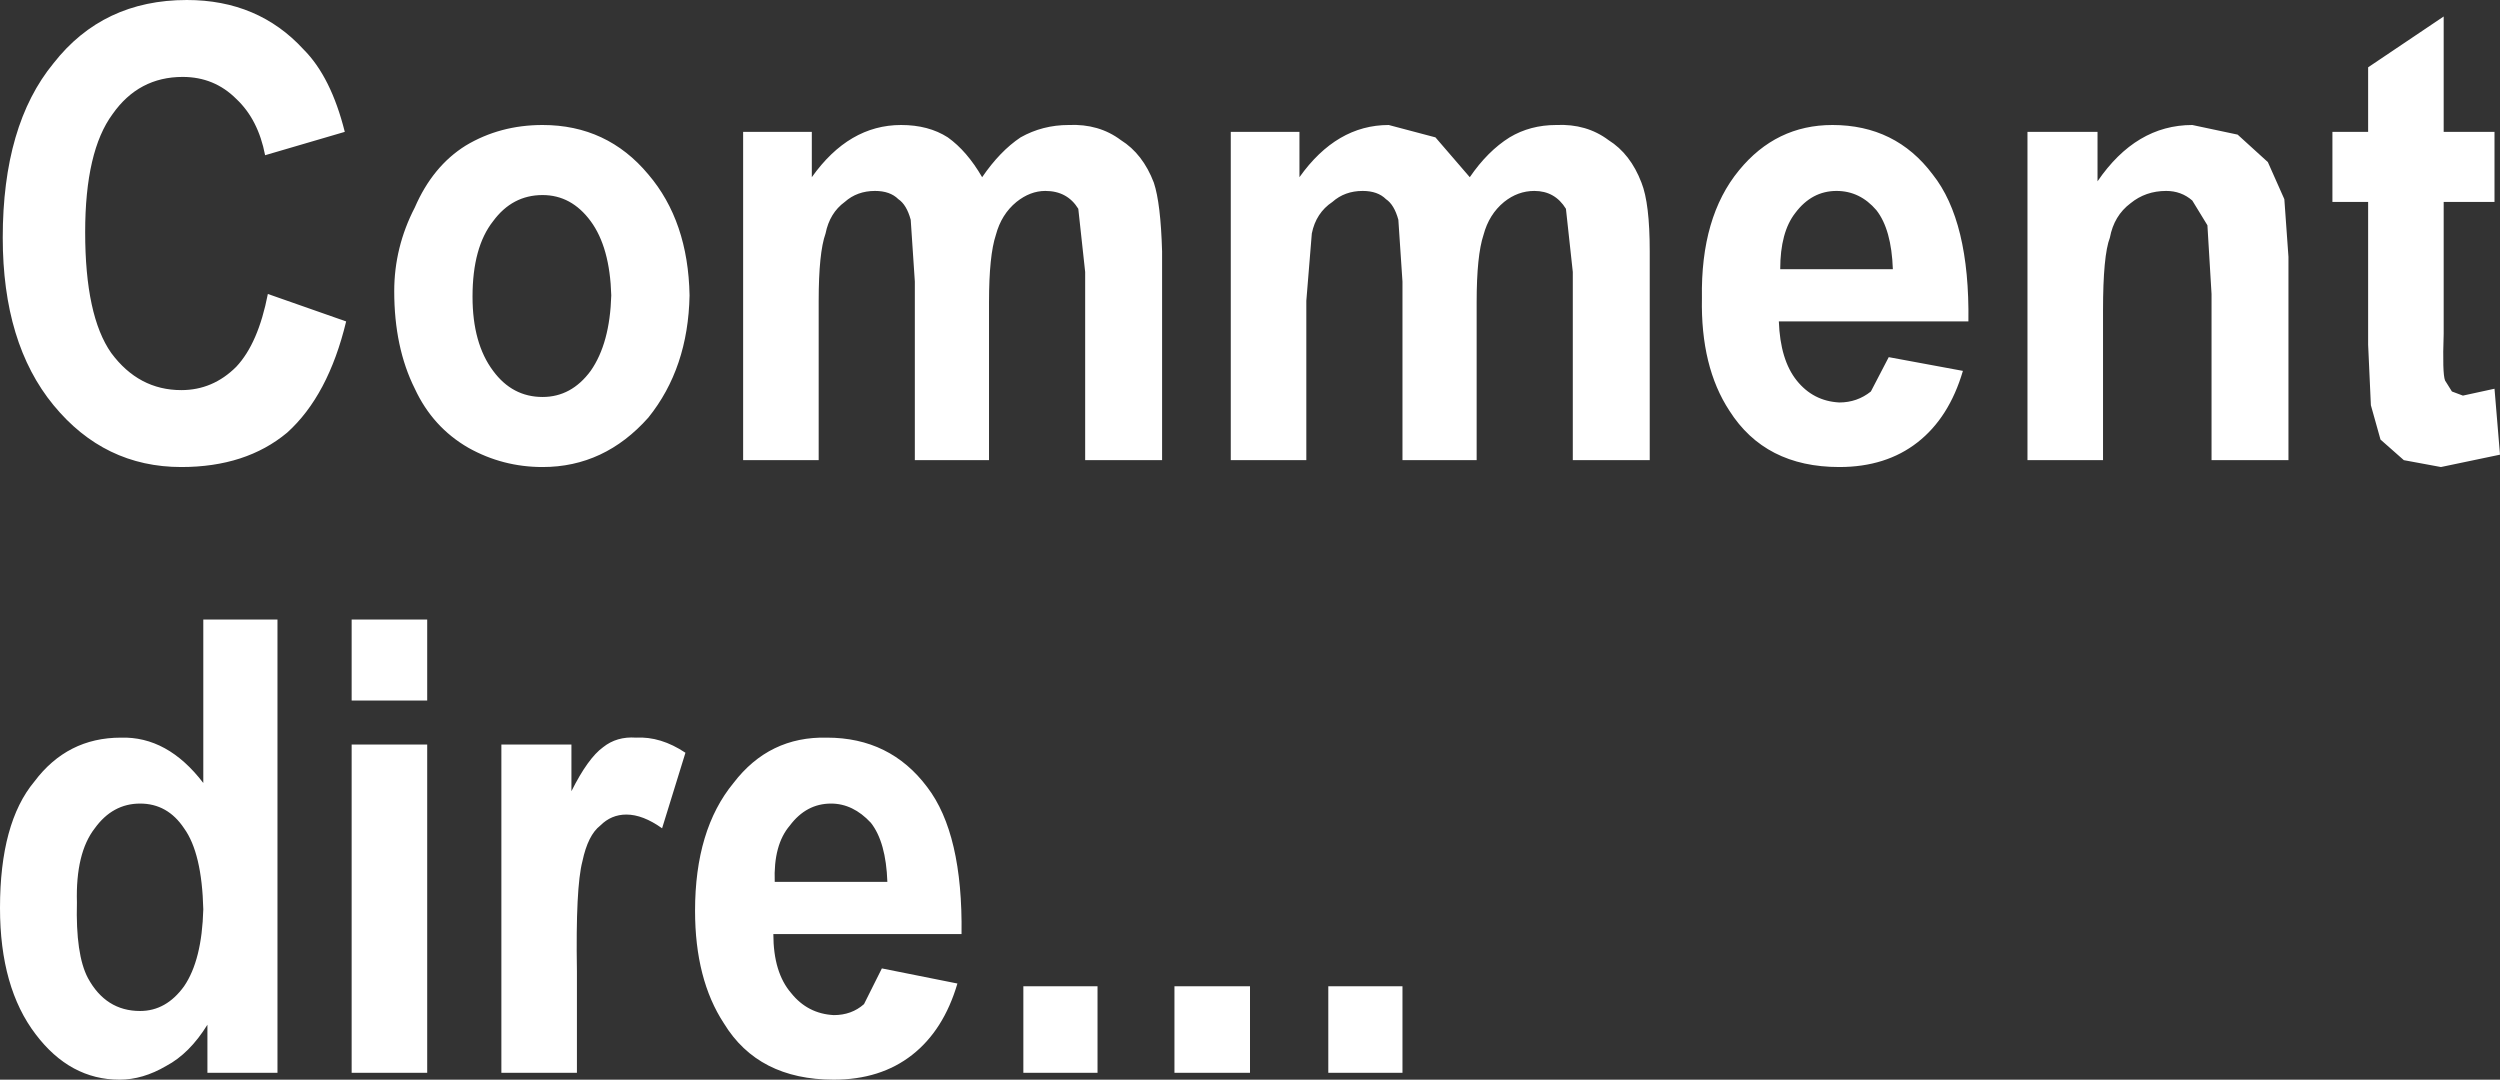 <?xml version="1.0" encoding="UTF-8" standalone="no"?>
<svg xmlns:xlink="http://www.w3.org/1999/xlink" height="39.3px" width="91.0px" xmlns="http://www.w3.org/2000/svg">
  <rect width="100%" height="100%" fill="#333333" stroke="none"/>
  <g transform="matrix(1.0, 0.0, 0.0, 1.0, -82.75, -26.9)">
    <path d="M173.55 34.25 L171.7 34.25 171.7 39.05 Q171.65 40.5 171.75 40.75 L172.0 41.15 172.4 41.3 173.55 41.05 173.75 43.45 171.6 43.9 170.25 43.65 169.4 42.9 169.05 41.65 168.95 39.45 168.95 34.25 167.65 34.25 167.65 31.7 168.95 31.7 168.95 29.35 171.7 27.5 171.7 31.7 173.55 31.7 173.55 34.25 M162.55 34.2 Q162.15 33.85 161.6 33.85 160.85 33.85 160.3 34.3 159.7 34.75 159.55 35.55 159.3 36.2 159.3 38.2 L159.3 43.65 156.55 43.65 156.55 31.7 159.1 31.7 159.1 33.5 Q160.5 31.45 162.55 31.45 L164.2 31.8 165.3 32.8 165.9 34.15 166.05 36.25 166.05 43.65 163.25 43.65 163.25 37.6 163.1 35.1 162.55 34.2 M133.2 34.15 Q132.9 33.85 132.35 33.85 131.7 33.85 131.25 34.25 130.65 34.65 130.5 35.4 L130.3 37.85 130.3 43.65 127.55 43.65 127.55 31.7 130.05 31.7 130.05 33.35 Q131.4 31.45 133.3 31.45 L135.0 31.9 136.25 33.35 Q136.9 32.4 137.7 31.9 138.45 31.45 139.4 31.45 140.5 31.4 141.3 32.0 142.1 32.5 142.5 33.55 142.8 34.3 142.8 36.05 L142.8 43.65 140.0 43.65 140.0 36.8 139.75 34.5 Q139.35 33.85 138.6 33.85 138.0 33.85 137.5 34.25 136.95 34.7 136.75 35.45 136.5 36.2 136.5 37.9 L136.5 43.65 133.8 43.65 133.8 37.15 133.65 34.9 Q133.5 34.35 133.2 34.15 M124.75 33.55 Q125.0 34.3 125.05 36.05 L125.05 43.65 122.25 43.65 122.25 36.8 122.0 34.5 Q121.6 33.85 120.8 33.85 120.25 33.85 119.75 34.25 119.2 34.7 119.0 35.45 118.75 36.2 118.75 37.9 L118.75 43.65 116.05 43.65 116.05 37.15 115.9 34.9 Q115.75 34.35 115.45 34.15 115.15 33.85 114.6 33.85 113.95 33.85 113.5 34.25 112.95 34.65 112.8 35.4 112.55 36.1 112.55 37.85 L112.55 43.65 109.8 43.65 109.8 31.7 112.3 31.7 112.3 33.35 Q113.65 31.45 115.55 31.45 116.55 31.45 117.25 31.9 117.95 32.4 118.5 33.35 119.15 32.4 119.9 31.9 120.7 31.45 121.65 31.45 122.75 31.4 123.55 32.0 124.35 32.5 124.75 33.55 M147.55 36.7 L151.65 36.7 Q151.6 35.25 151.05 34.55 150.45 33.85 149.6 33.85 148.7 33.85 148.1 34.65 147.55 35.35 147.55 36.7 M149.45 31.45 Q151.75 31.45 153.1 33.25 154.45 34.95 154.4 38.6 L147.5 38.6 Q147.55 40.0 148.15 40.75 148.75 41.5 149.7 41.55 150.35 41.55 150.85 41.15 L151.5 39.9 154.2 40.4 Q153.7 42.1 152.55 43.0 151.4 43.9 149.7 43.9 147.0 43.9 145.7 41.85 144.65 40.25 144.7 37.75 144.65 34.8 146.05 33.1 147.4 31.45 149.45 31.45 M95.3 31.7 L92.4 32.55 Q92.15 31.25 91.35 30.5 90.55 29.7 89.4 29.7 87.8 29.7 86.85 31.05 85.85 32.4 85.85 35.35 85.85 38.4 86.8 39.75 87.8 41.1 89.35 41.1 90.5 41.1 91.35 40.25 92.15 39.4 92.5 37.6 L95.35 38.6 Q94.7 41.3 93.2 42.65 91.7 43.9 89.35 43.9 86.55 43.9 84.7 41.65 82.85 39.4 82.85 35.55 82.85 31.45 84.7 29.2 86.5 26.9 89.55 26.9 92.15 26.9 93.8 28.7 94.8 29.7 95.3 31.7 M99.7 32.2 Q100.95 31.45 102.5 31.45 104.85 31.45 106.35 33.25 107.8 34.95 107.85 37.65 107.8 40.3 106.35 42.1 104.75 43.9 102.5 43.9 101.05 43.9 99.8 43.2 98.5 42.45 97.85 41.05 97.1 39.55 97.1 37.5 97.1 35.9 97.85 34.45 98.5 32.95 99.7 32.2 M98.3 49.45 L98.3 52.4 95.55 52.4 95.55 49.45 98.3 49.45 M100.7 40.4 Q101.4 41.35 102.5 41.35 103.55 41.35 104.25 40.4 104.95 39.4 105.0 37.65 104.95 35.9 104.25 34.95 103.55 34.0 102.5 34.0 101.4 34.0 100.7 34.95 99.95 35.9 99.95 37.7 99.95 39.4 100.7 40.4 M92.85 49.45 L92.85 65.95 90.3 65.95 90.3 64.2 Q89.65 65.25 88.8 65.7 87.95 66.2 87.1 66.2 85.3 66.2 84.05 64.55 82.75 62.85 82.75 59.95 82.75 56.85 84.0 55.35 85.2 53.75 87.15 53.75 88.85 53.7 90.15 55.4 L90.15 49.45 92.85 49.45 M111.5 56.95 Q110.9 57.65 110.95 59.0 L115.05 59.0 Q115.0 57.55 114.45 56.85 113.8 56.15 113.0 56.15 112.1 56.15 111.5 56.95 M116.5 55.55 Q117.8 57.25 117.75 60.9 L110.9 60.9 Q110.9 62.3 111.55 63.05 112.15 63.8 113.1 63.85 113.75 63.85 114.2 63.45 L114.85 62.15 117.6 62.7 Q117.1 64.4 115.95 65.3 114.8 66.2 113.1 66.2 110.35 66.2 109.1 64.15 108.05 62.55 108.05 60.05 108.05 57.1 109.45 55.4 110.75 53.7 112.85 53.75 115.15 53.75 116.5 55.55 M105.9 53.75 Q106.8 53.7 107.7 54.3 L106.85 57.05 Q106.15 56.55 105.55 56.55 105.0 56.55 104.6 56.95 104.15 57.3 103.95 58.25 103.7 59.2 103.75 62.25 L103.75 65.95 101.0 65.95 101.0 54.0 103.55 54.0 103.55 55.7 Q104.15 54.5 104.7 54.1 105.2 53.7 105.9 53.75 M120.0 62.8 L122.7 62.8 122.7 65.95 120.0 65.95 120.0 62.8 M98.3 54.0 L98.3 65.95 95.55 65.95 95.55 54.0 98.3 54.0 M89.45 57.05 Q88.85 56.15 87.85 56.15 86.85 56.15 86.2 57.05 85.5 57.95 85.55 59.75 85.5 61.65 85.95 62.5 86.6 63.7 87.85 63.7 88.8 63.7 89.45 62.8 90.1 61.85 90.15 60.0 90.1 57.95 89.45 57.05 M131.1 62.8 L133.8 62.8 133.8 65.95 131.1 65.95 131.1 62.8 M128.25 62.8 L128.25 65.95 125.5 65.95 125.5 62.8 128.25 62.8" fill="#ffffff" fill-rule="evenodd" stroke="none"/>
  </g>
</svg>
